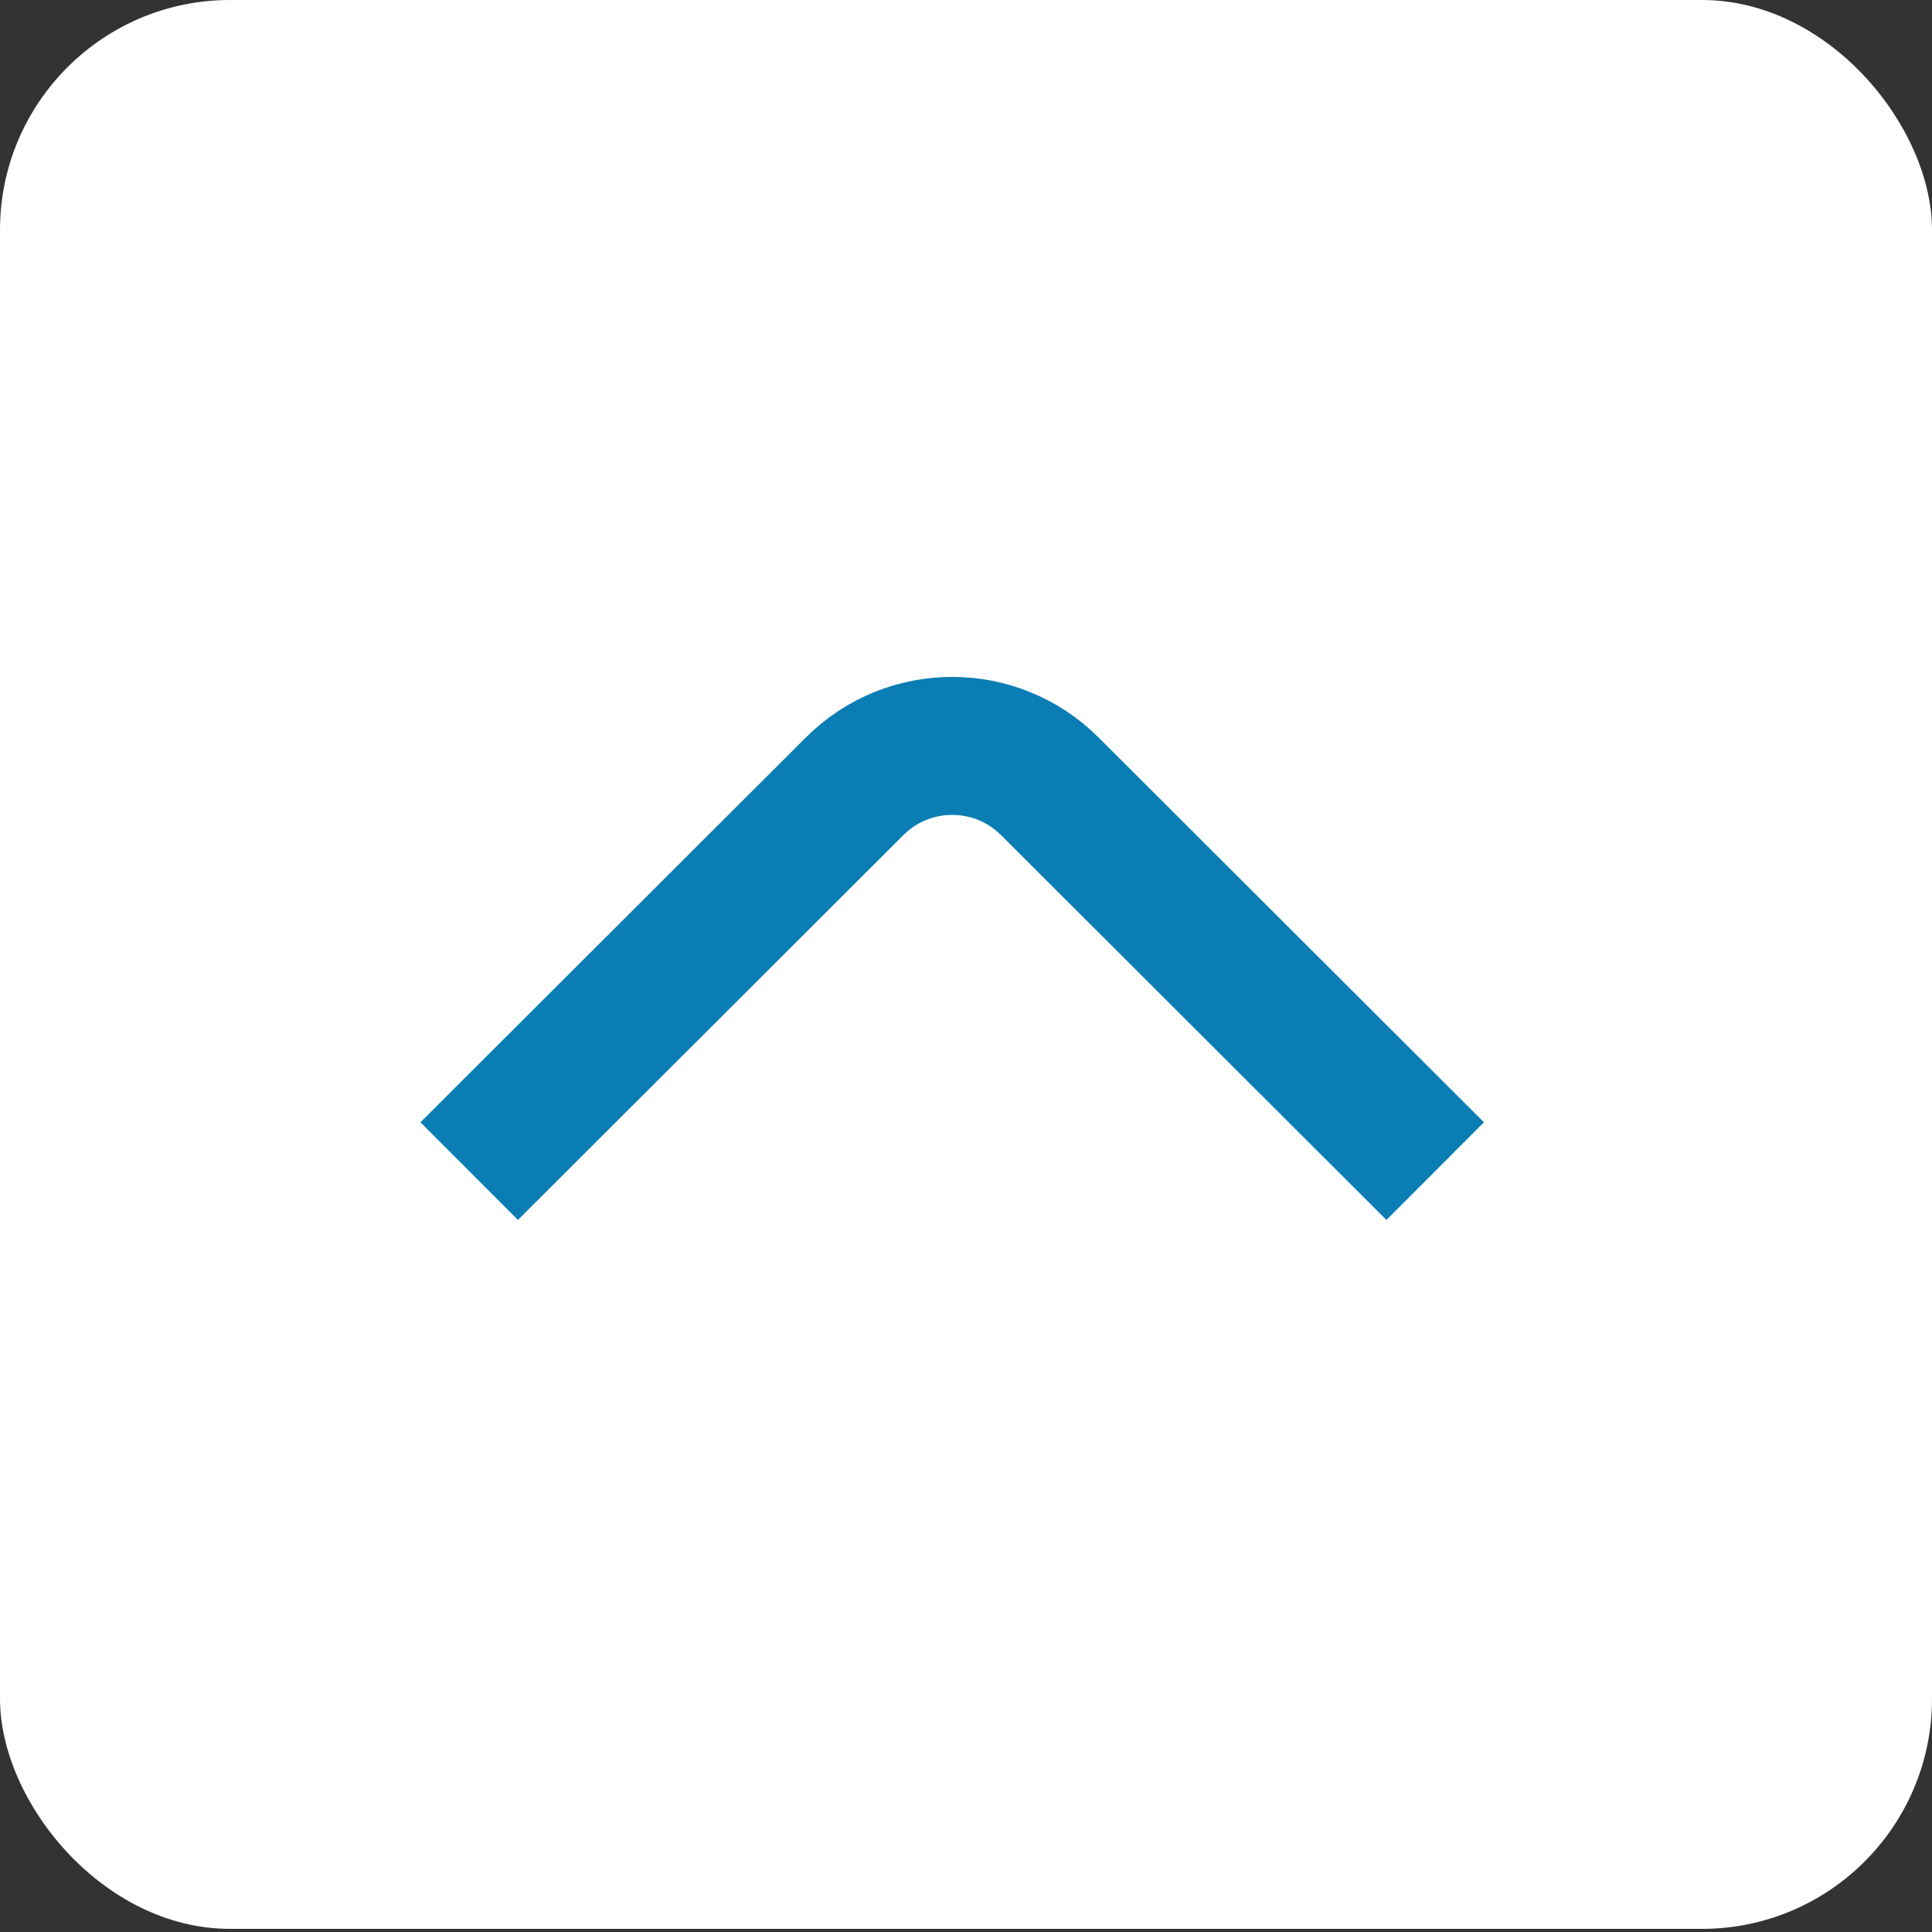<svg width="42" height="42" viewBox="0 0 42 42" fill="none" xmlns="http://www.w3.org/2000/svg">
<rect x="0" y="0" width="42" height="42" fill="#333333" stroke="none"/>
<rect width="42" height="41.932" rx="5" fill="#fff"/>
<path d="M31.2 25.459L22.82 17.092C21.648 15.923 19.752 15.923 18.58 17.092L10.2 25.459" stroke="#0b7db5" stroke-width="3"/>
</svg>
